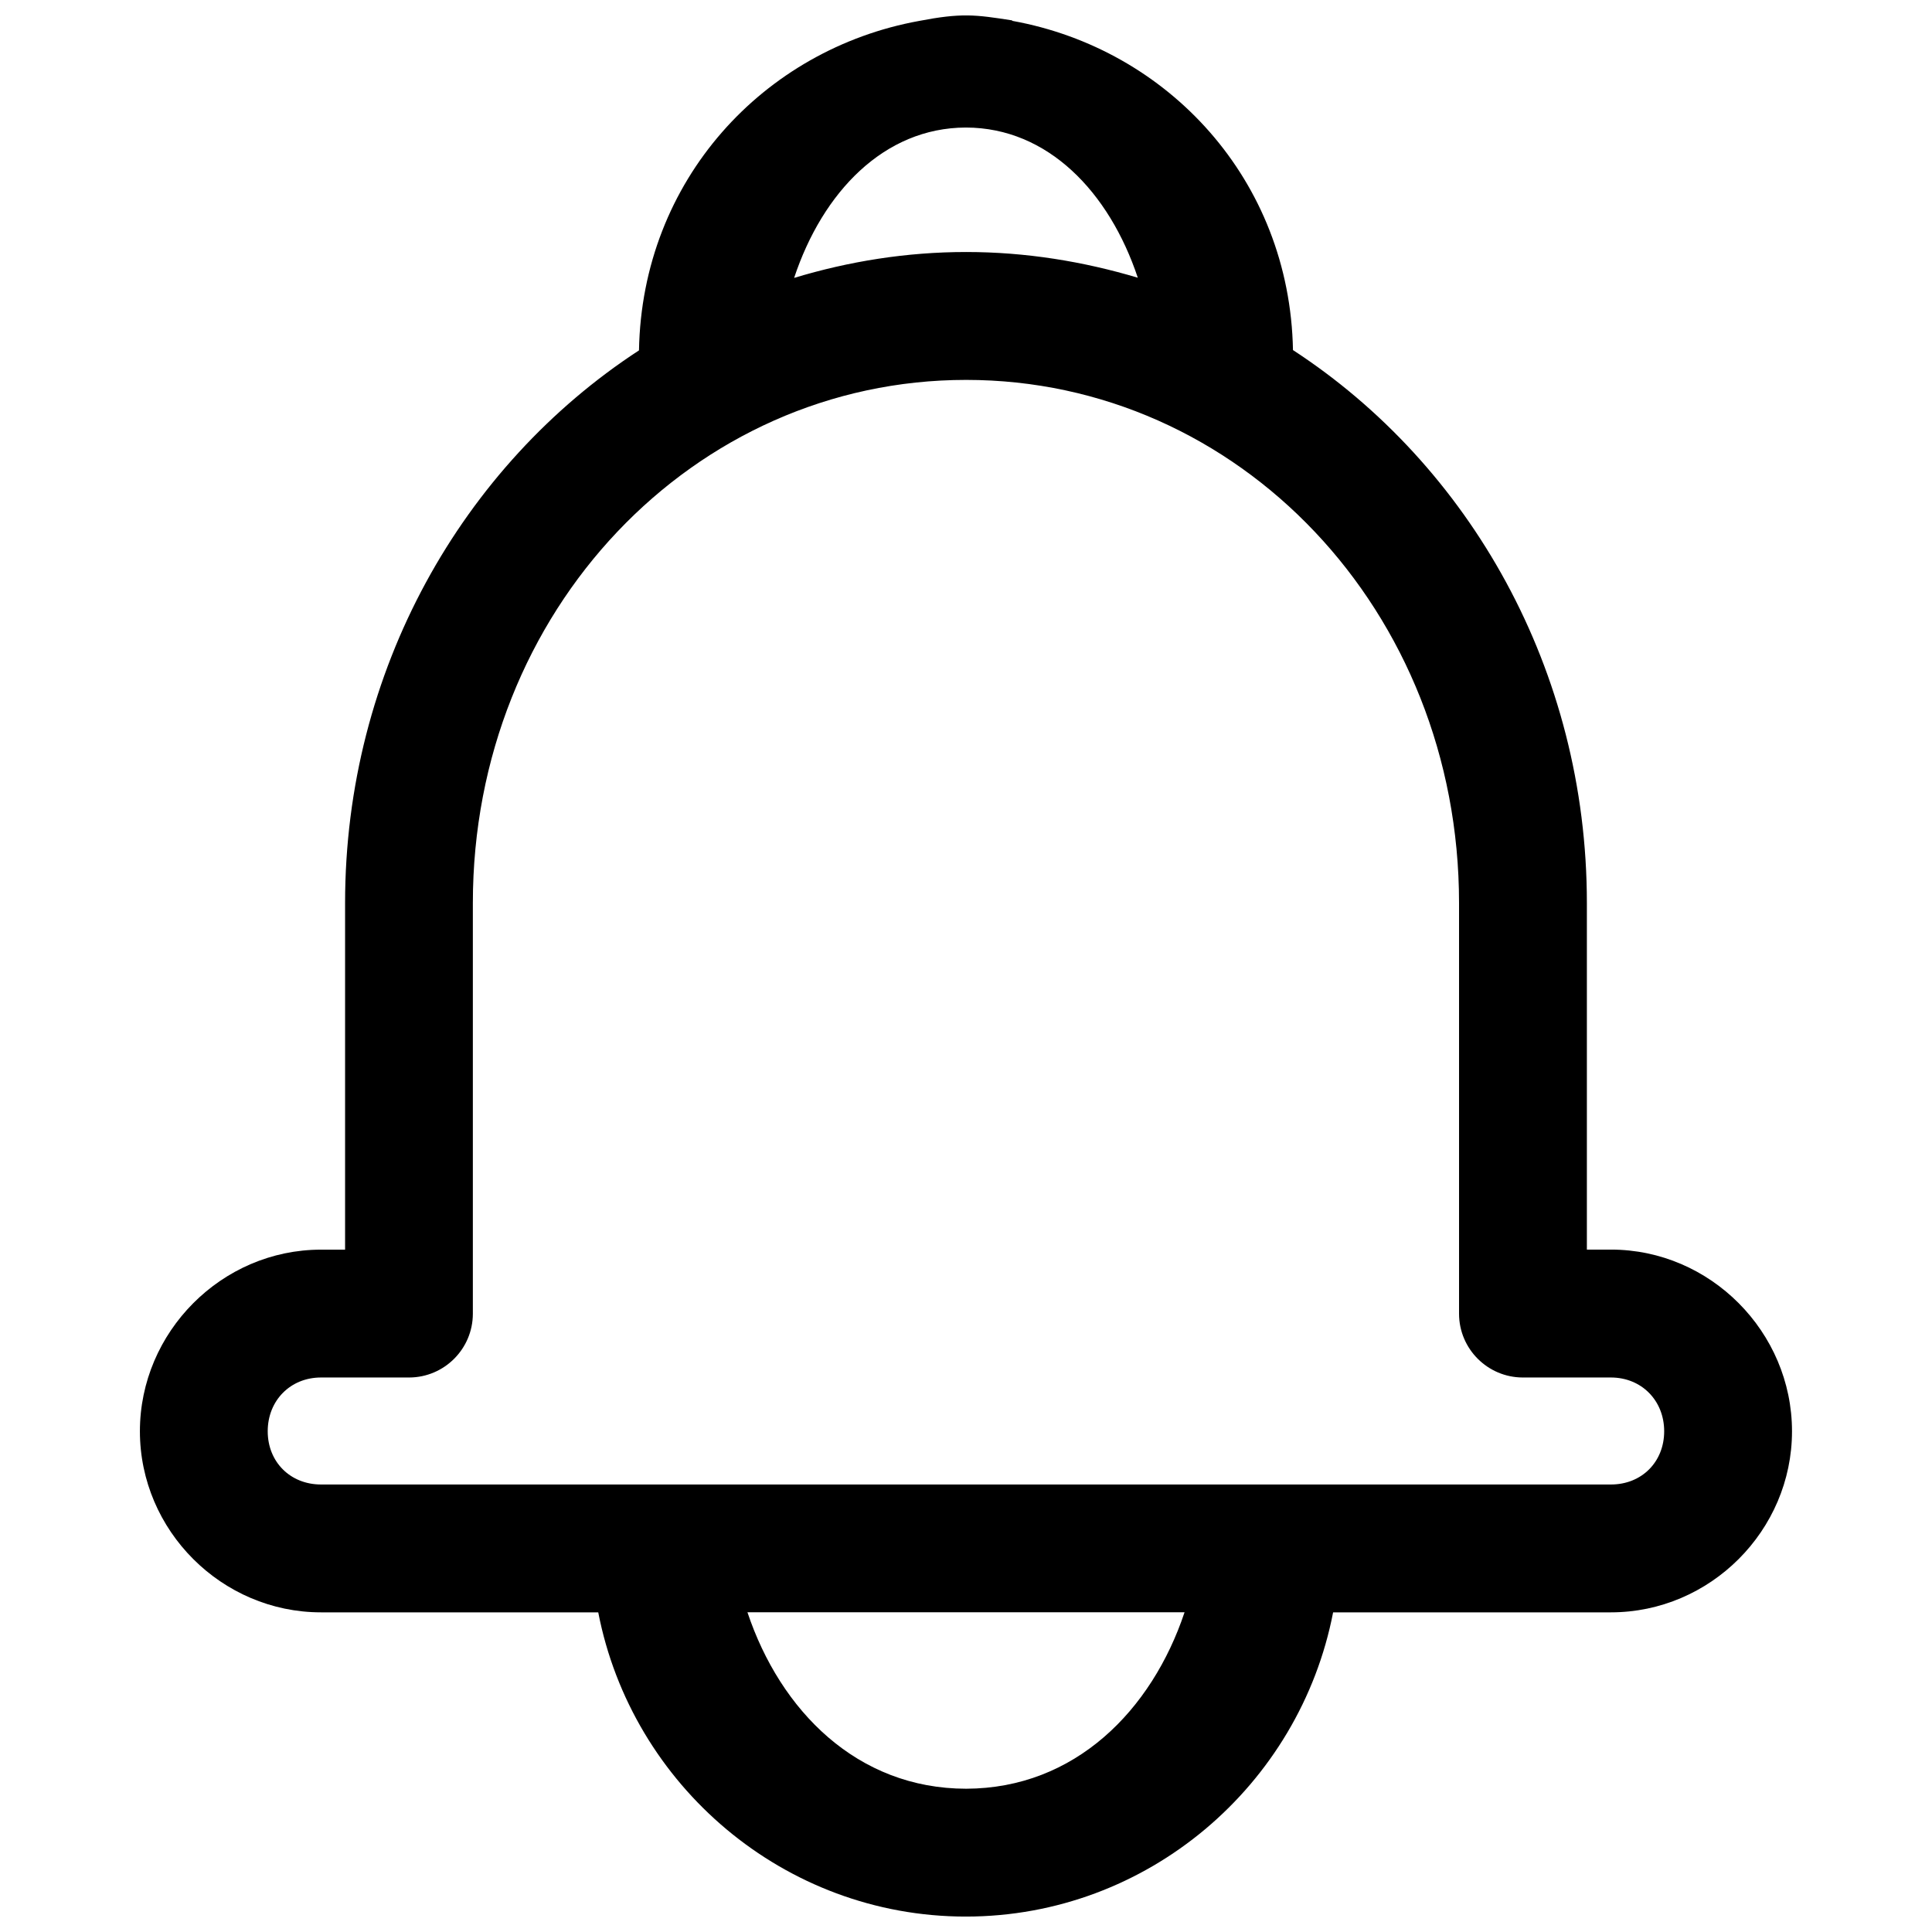 <?xml version="1.0" encoding="UTF-8"?>
<!-- Uploaded to: SVG Repo, www.svgrepo.com, Generator: SVG Repo Mixer Tools -->
<svg width="800px" height="800px" version="1.1" viewBox="144 144 512 512" xmlns="http://www.w3.org/2000/svg">
 <defs>
  <clipPath id="a">
   <path d="m181 148.09h438v503.81h-438z"/>
  </clipPath>
 </defs>
 <g clip-path="url(#a)">
  <path d="m570.93 475.16h-6.391v-91.867c0-61.684-31.062-116-77.887-146.52-0.836-45.168-33.172-79.805-74.344-87.238-0.047 0-0.062-0.125-0.125-0.141-4.879-0.754-8.25-1.273-11.809-1.305s-7.273 0.395-12.832 1.465c-41.141 7.477-73.398 42.148-74.203 87.301-46.793 30.527-77.887 84.797-77.887 146.45v91.867h-6.387c-26.309 0-47.988 21.82-47.988 48.129 0 26.309 21.68 47.988 47.988 47.988h73.477c8.879 45.832 49.262 80.594 97.359 80.625h0.125c48.113-0.047 88.402-34.809 97.266-80.625h73.621c26.309 0 47.988-21.68 47.988-47.988 0-26.309-21.664-48.145-47.973-48.145zm-171.01-297.36h0.125c21.602 0.062 37.895 17.035 45.484 39.801-14.438-4.312-29.66-6.816-45.484-6.816-15.855 0-31.125 2.488-45.594 6.863 7.559-22.781 23.871-39.785 45.469-39.848zm0.129 440.23c-28.922-0.016-49.262-20.719-57.969-46.762h115.84c-8.676 25.961-29.016 46.684-57.875 46.762zm170.88-80.625h-341.86c-8.125 0-14.121-5.969-14.121-14.105 0-8.141 6-14.25 14.121-14.25h23.379c9.289-0.031 16.832-7.574 16.863-16.863v-108.87c0-77.539 58.535-138.64 130.72-138.64 72.203 0 130.63 61.102 130.63 138.64v108.87c0.031 9.289 7.574 16.832 16.863 16.863h23.379c8.125 0 14.121 6.109 14.121 14.25 0 8.137-5.969 14.105-14.094 14.105z"/>
 </g>
</svg>